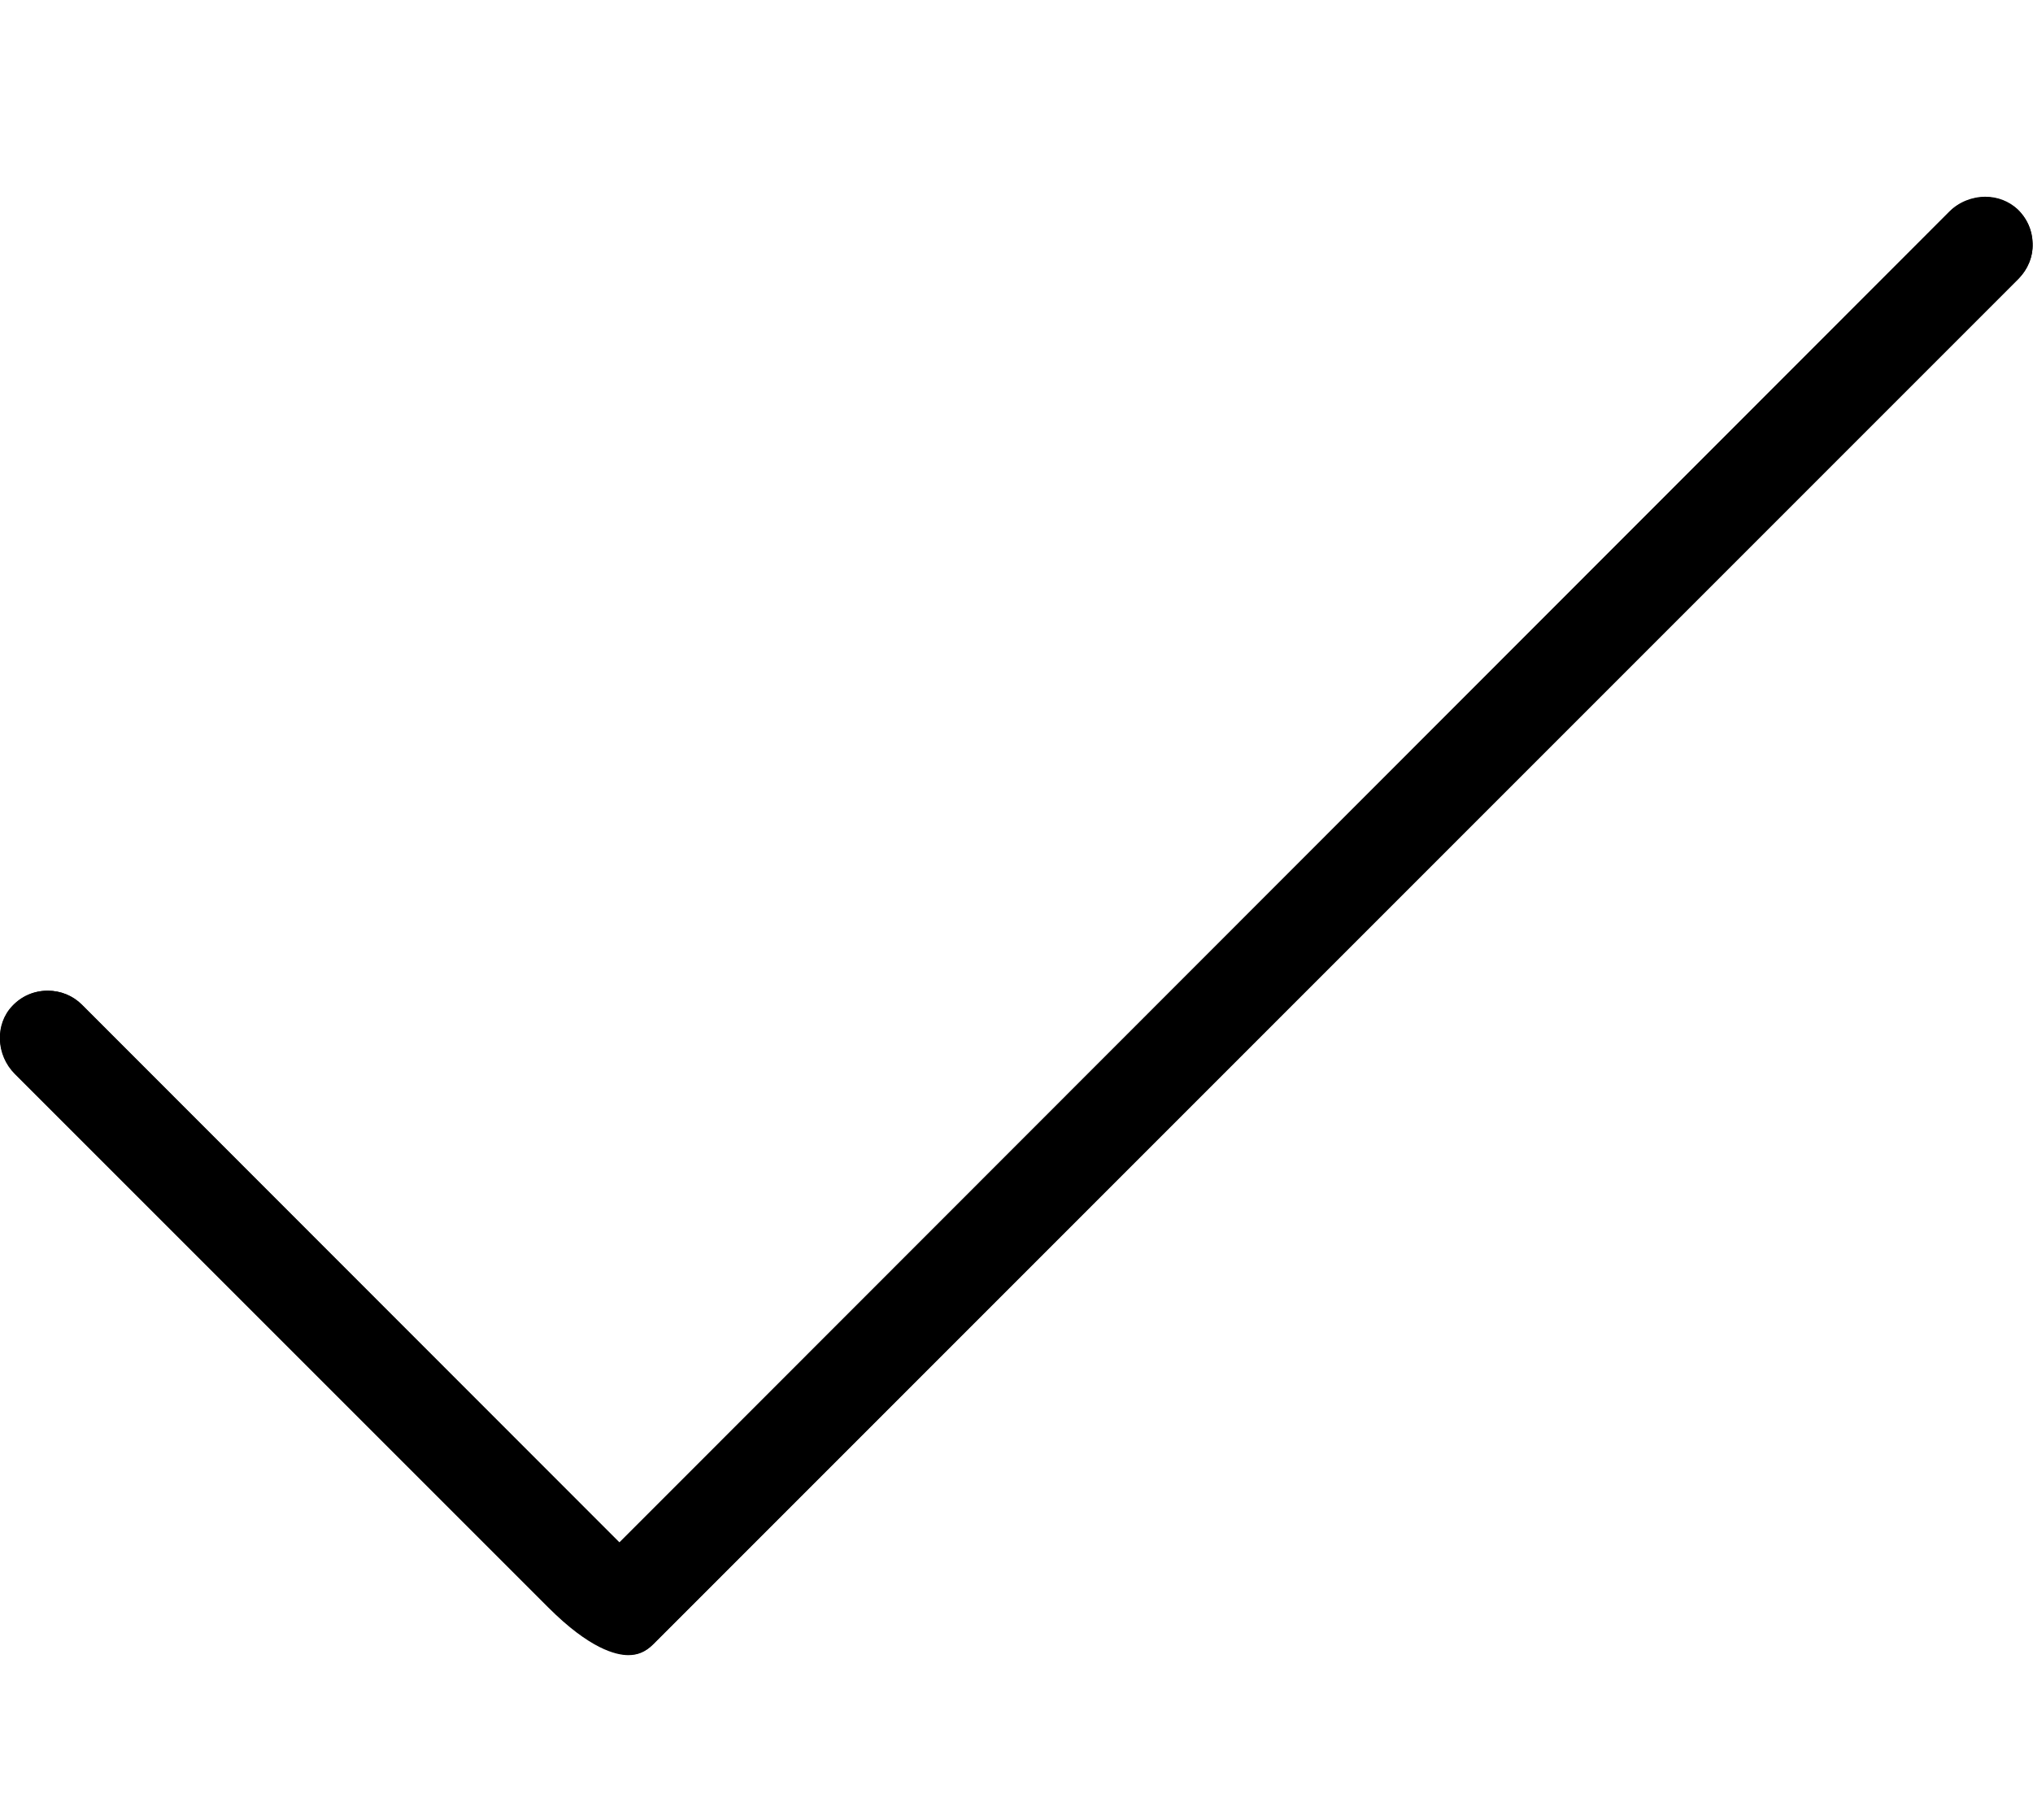 <?xml version="1.0" encoding="utf-8"?>
<!-- Generator: Adobe Illustrator 22.1.0, SVG Export Plug-In . SVG Version: 6.00 Build 0)  -->
<svg version="1.1" id="Layer_1" xmlns="http://www.w3.org/2000/svg" xmlns:xlink="http://www.w3.org/1999/xlink" x="0px" y="0px"
	 viewBox="0 0 496 444" style="enable-background:new 0 0 496 444;" xml:space="preserve">
<g>
	<path d="M492.5,67.9c2.3-2.3,3.5-5.3,3.4-8.5c-0.1-3.2-1.4-6.2-3.7-8.4c-2.1-1.9-4.8-3-7.8-3c-3.3,0-6.5,1.3-8.8,3.6l-318.8,319
		l-5.7,5.7l-5.7-5.7L19.9,245.1c-2.2-2.2-5.1-3.4-8.3-3.4c-3.3,0-6.3,1.3-8.6,3.7c-4.3,4.5-4,12,0.6,16.6l130.2,130.2
		c10.1,10.1,16.5,11.6,19.5,11.6c2.3,0,4.2-0.8,6-2.6L492.5,67.9z"/>
	<path d="M133.9,392.1L3.7,262c-4.6-4.6-4.9-12.1-0.6-16.6c2.2-2.4,5.3-3.7,8.6-3.7c3.1,0,6.1,1.2,8.3,3.4l125.5,125.6l5.7,5.7
		l5.7-5.7l318.7-319c2.3-2.3,5.5-3.6,8.8-3.6c2.9,0,5.7,1.1,7.8,3c2.4,2.2,3.7,5.2,3.7,8.4c0.1,3.2-1.2,6.2-3.4,8.5L159.4,401.1
		c-1.8,1.8-3.7,2.6-6,2.6C150.4,403.7,144,402.2,133.9,392.1z"/>
</g>
</svg>
